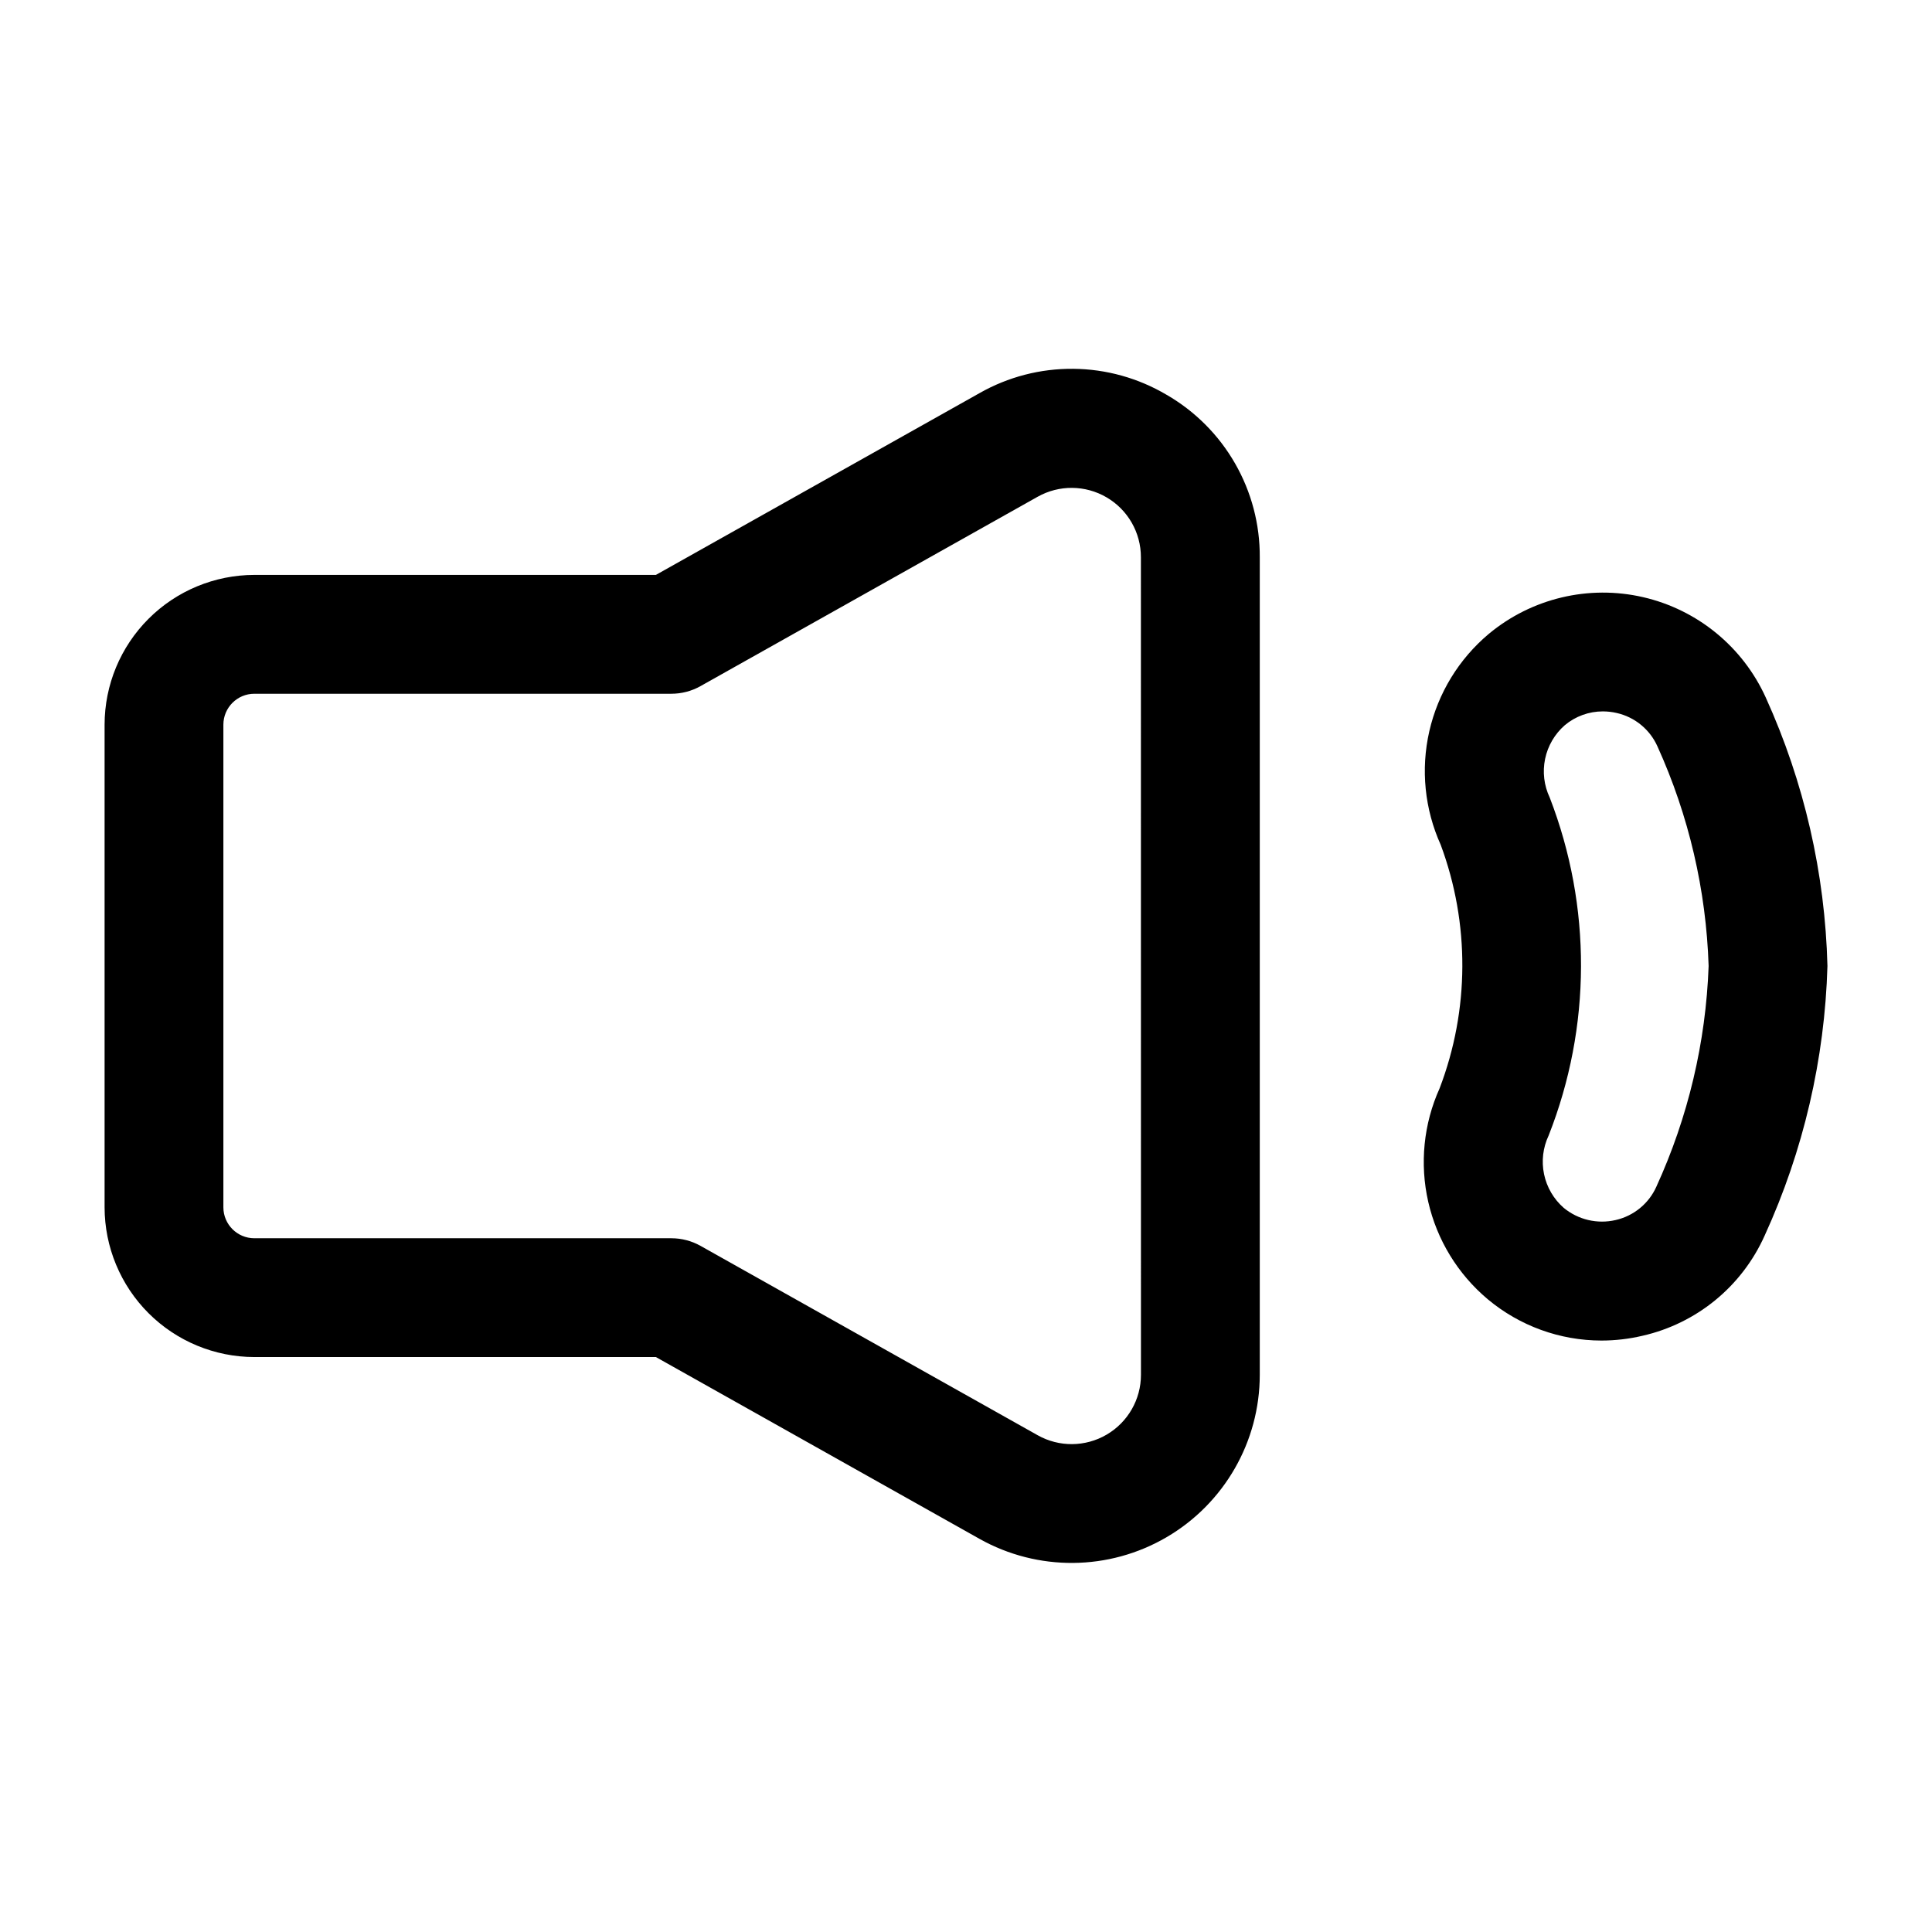 <?xml version="1.0" encoding="UTF-8"?>
<!-- Uploaded to: ICON Repo, www.svgrepo.com, Generator: ICON Repo Mixer Tools -->
<svg fill="#000000" width="800px" height="800px" version="1.1" viewBox="144 144 512 512" xmlns="http://www.w3.org/2000/svg">
 <path d="m453.17 248.63c-7.496-4.438-16.027-6.816-24.738-6.894-8.711-0.078-17.285 2.144-24.855 6.449l-85.758 48.172h-106.41c-10.523 0.012-20.613 4.195-28.051 11.637-7.441 7.438-11.629 17.523-11.641 28.047v127.92-0.004c0.016 10.523 4.203 20.605 11.641 28.043 7.441 7.438 17.527 11.621 28.051 11.633h106.41l85.754 48.176c15.441 8.668 34.32 8.5 49.602-0.445 15.285-8.945 24.676-25.324 24.68-43.031v-216.67c0.047-8.711-2.211-17.281-6.547-24.84-4.336-7.559-10.594-13.836-18.137-18.195zm-6.805 259.7c0.004 6.527-3.457 12.566-9.094 15.863-5.633 3.297-12.594 3.356-18.281 0.156l-89.344-50.184c-2.359-1.32-5.016-2.016-7.715-2.016h-110.53c-4.523-0.004-8.191-3.664-8.203-8.188v-127.92 0.004c0.008-4.527 3.676-8.191 8.203-8.195h110.52-0.004c2.703 0 5.359-0.691 7.715-2.016l89.344-50.184h0.004c5.688-3.199 12.648-3.141 18.281 0.156 5.637 3.297 9.098 9.336 9.09 15.863zm165.6-179.44c-6.094-13.469-18.125-23.32-32.527-26.637-14.406-3.316-29.531 0.285-40.898 9.734-7.926 6.656-13.457 15.719-15.758 25.809-2.301 10.086-1.238 20.652 3.019 30.082 7.746 20.832 7.644 43.77-0.285 64.531-4.258 9.434-5.316 20-3.016 30.094 2.305 10.09 7.84 19.156 15.77 25.809 8.449 7.066 19.113 10.941 30.129 10.949 3.652-0.004 7.297-0.426 10.852-1.262 14.395-3.262 26.41-13.117 32.422-26.598 10.258-22.449 15.91-46.73 16.621-71.402-0.625-24.559-6.18-48.742-16.328-71.109zm-29.004 129.59h-0.004c-2.008 4.484-6.008 7.758-10.801 8.844-4.836 1.125-9.922-0.07-13.754-3.231-2.66-2.328-4.492-5.457-5.211-8.918-0.723-3.457-0.297-7.059 1.215-10.254 11.34-28.762 11.441-60.73 0.285-89.562-1.512-3.191-1.941-6.789-1.223-10.246 0.719-3.457 2.547-6.586 5.203-8.91 2.828-2.379 6.406-3.68 10.102-3.676 1.23 0.004 2.453 0.141 3.652 0.418 4.801 1.078 8.809 4.363 10.816 8.855 8.309 18.316 12.914 38.094 13.562 58.195-0.727 20.215-5.434 40.09-13.848 58.484z"/>
</svg>
